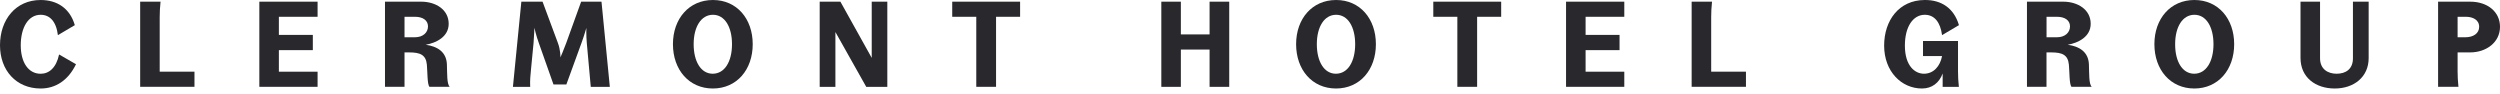 <svg width="374" height="14" viewBox="0 0 374 14" fill="none" xmlns="http://www.w3.org/2000/svg">
<path d="M0 6.771C0 2.924 2.37 0.001 6.076 0.001C8.555 0.001 10.458 1.247 11.192 3.762L8.664 5.257C8.396 3.137 7.399 2.212 6.081 2.212C4.209 2.212 3.104 4.156 3.104 6.775C3.104 9.34 4.246 11.034 6.081 11.034C7.345 11.034 8.414 10.142 8.84 8.148L11.369 9.607C10.191 12.049 8.287 13.241 6.076 13.241C2.442 13.236 0 10.55 0 6.771Z" fill="#29282D"/>
<path d="M20.973 0.25H24.018C23.928 1.088 23.891 1.854 23.891 2.565V10.726H29.093V12.987H20.969V0.25H20.973Z" fill="#29282D"/>
<path d="M38.797 0.25H47.51V2.511H41.719V5.221H46.799V7.5H41.719V10.726H47.51V12.987H38.797V0.25Z" fill="#29282D"/>
<path d="M57.594 0.25H63.008C65.183 0.25 67.123 1.428 67.123 3.562C67.123 5.488 65.288 6.412 63.684 6.698C65.428 6.929 66.783 7.767 66.856 9.62C66.91 11.03 66.837 12.579 67.281 12.987H64.25C63.91 12.629 63.965 10.867 63.86 9.675C63.72 8.18 62.827 7.84 61.223 7.84H60.516V12.987H57.594V0.25ZM62.084 5.574C63.276 5.574 64.028 4.863 64.028 3.952C64.028 3.059 63.28 2.511 62.084 2.511H60.516V5.574H62.084Z" fill="#29282D"/>
<path d="M77.994 0.25H81.166L83.463 6.431C83.871 7.5 83.839 8.587 83.839 8.587C83.839 8.587 84.301 7.536 84.696 6.467L86.939 0.25H89.984L91.23 12.992H88.379L87.79 6.489C87.682 5.348 87.718 4.174 87.718 4.174C87.718 4.174 87.414 5.261 87.025 6.331L84.727 12.638H82.802L80.59 6.385C80.196 5.316 79.947 4.156 79.947 4.156C79.947 4.156 79.911 5.298 79.82 6.435L79.444 10.318C79.353 11.225 79.267 12.063 79.317 12.992H76.734L77.994 0.25Z" fill="#29282D"/>
<path d="M100.672 6.611C100.672 2.796 103.078 0 106.658 0C110.219 0 112.607 2.796 112.607 6.611C112.607 10.426 110.219 13.24 106.639 13.24C103.078 13.236 100.672 10.44 100.672 6.611ZM106.621 11.029C108.42 11.029 109.508 9.194 109.508 6.611C109.508 4.028 108.42 2.211 106.658 2.211C104.877 2.211 103.771 4.028 103.771 6.611C103.771 9.23 104.877 11.029 106.621 11.029Z" fill="#29282D"/>
<path d="M122.625 0.25H125.724L130.41 8.66V0.25H132.743V12.992H129.589L124.977 4.795V12.992H122.625V0.25Z" fill="#29282D"/>
<path d="M146.051 2.511H142.453V0.25H152.607V2.511H149.01V12.987H146.051V2.511Z" fill="#29282D"/>
<path d="M180.953 7.414H176.657V12.992H173.734V0.25H176.657V5.148H180.953V0.25H183.893V12.992H180.953V7.414Z" fill="#29282D"/>
<path d="M193.898 6.611C193.898 2.796 196.304 0 199.884 0C203.446 0 205.834 2.796 205.834 6.611C205.834 10.426 203.446 13.24 199.866 13.24C196.3 13.236 193.898 10.44 193.898 6.611ZM199.848 11.029C201.647 11.029 202.734 9.194 202.734 6.611C202.734 4.028 201.647 2.211 199.884 2.211C198.103 2.211 196.998 4.028 196.998 6.611C196.998 9.23 198.103 11.029 199.848 11.029Z" fill="#29282D"/>
<path d="M218.02 2.511H214.422V0.25H224.576V2.511H220.978V12.987H218.02V2.511Z" fill="#29282D"/>
<path d="M234.281 0.25H242.995V2.511H237.204V5.221H242.283V7.5H237.204V10.726H242.995V12.987H234.281V0.25Z" fill="#29282D"/>
<path d="M253.075 0.25H256.12C256.029 1.088 255.993 1.854 255.993 2.565V10.726H261.195V12.987H253.07V0.25H253.075Z" fill="#29282D"/>
<path d="M281.867 6.824C281.867 3.063 284.078 0.018 287.943 0C290.422 -0.018 292.307 1.21 293.059 3.761L290.531 5.256C290.282 3.349 289.407 2.211 287.948 2.211C286.204 2.211 284.971 3.974 284.971 6.824C284.971 9.869 286.484 11.029 287.821 11.029C289.267 11.029 290.245 9.905 290.531 8.392H287.681V6.131H292.919V10.676C292.919 11.387 292.955 12.189 293.046 12.991H290.621V10.997C290.105 12.388 289.035 13.24 287.522 13.24C284.45 13.236 281.867 10.689 281.867 6.824Z" fill="#29282D"/>
<path d="M303.239 0.25H308.654C310.829 0.25 312.768 1.428 312.768 3.562C312.768 5.488 310.933 6.412 309.329 6.698C311.073 6.929 312.428 7.767 312.501 9.62C312.555 11.03 312.482 12.579 312.927 12.987H309.9C309.56 12.629 309.614 10.867 309.506 9.675C309.365 8.18 308.472 7.84 306.868 7.84H306.157V12.987H303.234V0.25H303.239ZM307.729 5.574C308.921 5.574 309.673 4.863 309.673 3.952C309.673 3.059 308.926 2.511 307.729 2.511H306.162V5.574H307.729Z" fill="#29282D"/>
<path d="M322.297 6.611C322.297 2.796 324.703 0 328.283 0C331.844 0 334.232 2.796 334.232 6.611C334.232 10.426 331.844 13.24 328.264 13.24C324.703 13.236 322.297 10.44 322.297 6.611ZM328.251 11.029C330.05 11.029 331.137 9.194 331.137 6.611C331.137 4.028 330.05 2.211 328.287 2.211C326.506 2.211 325.401 4.028 325.401 6.611C325.396 9.23 326.502 11.029 328.251 11.029Z" fill="#29282D"/>
<path d="M344.156 8.66V0.25H347.079V8.714C347.079 10.336 348.239 11.03 349.557 11.03C350.967 11.03 352 10.3 352 8.732V0.25H354.351V8.696C354.351 11.51 352.158 13.241 349.272 13.241C346.44 13.236 344.156 11.614 344.156 8.66Z" fill="#29282D"/>
<path d="M364.734 0.25H369.546C372.129 0.25 374.001 1.763 374.001 4.011C374.001 6.326 371.953 7.84 369.528 7.84H367.657V10.672C367.657 11.383 367.693 12.185 367.784 12.987H364.739V0.25H364.734ZM368.835 5.574C369.977 5.574 370.883 5.021 370.883 4.006C370.883 2.973 369.941 2.511 368.903 2.511H367.657V5.574H368.835Z" fill="#29282D"/>
</svg>
